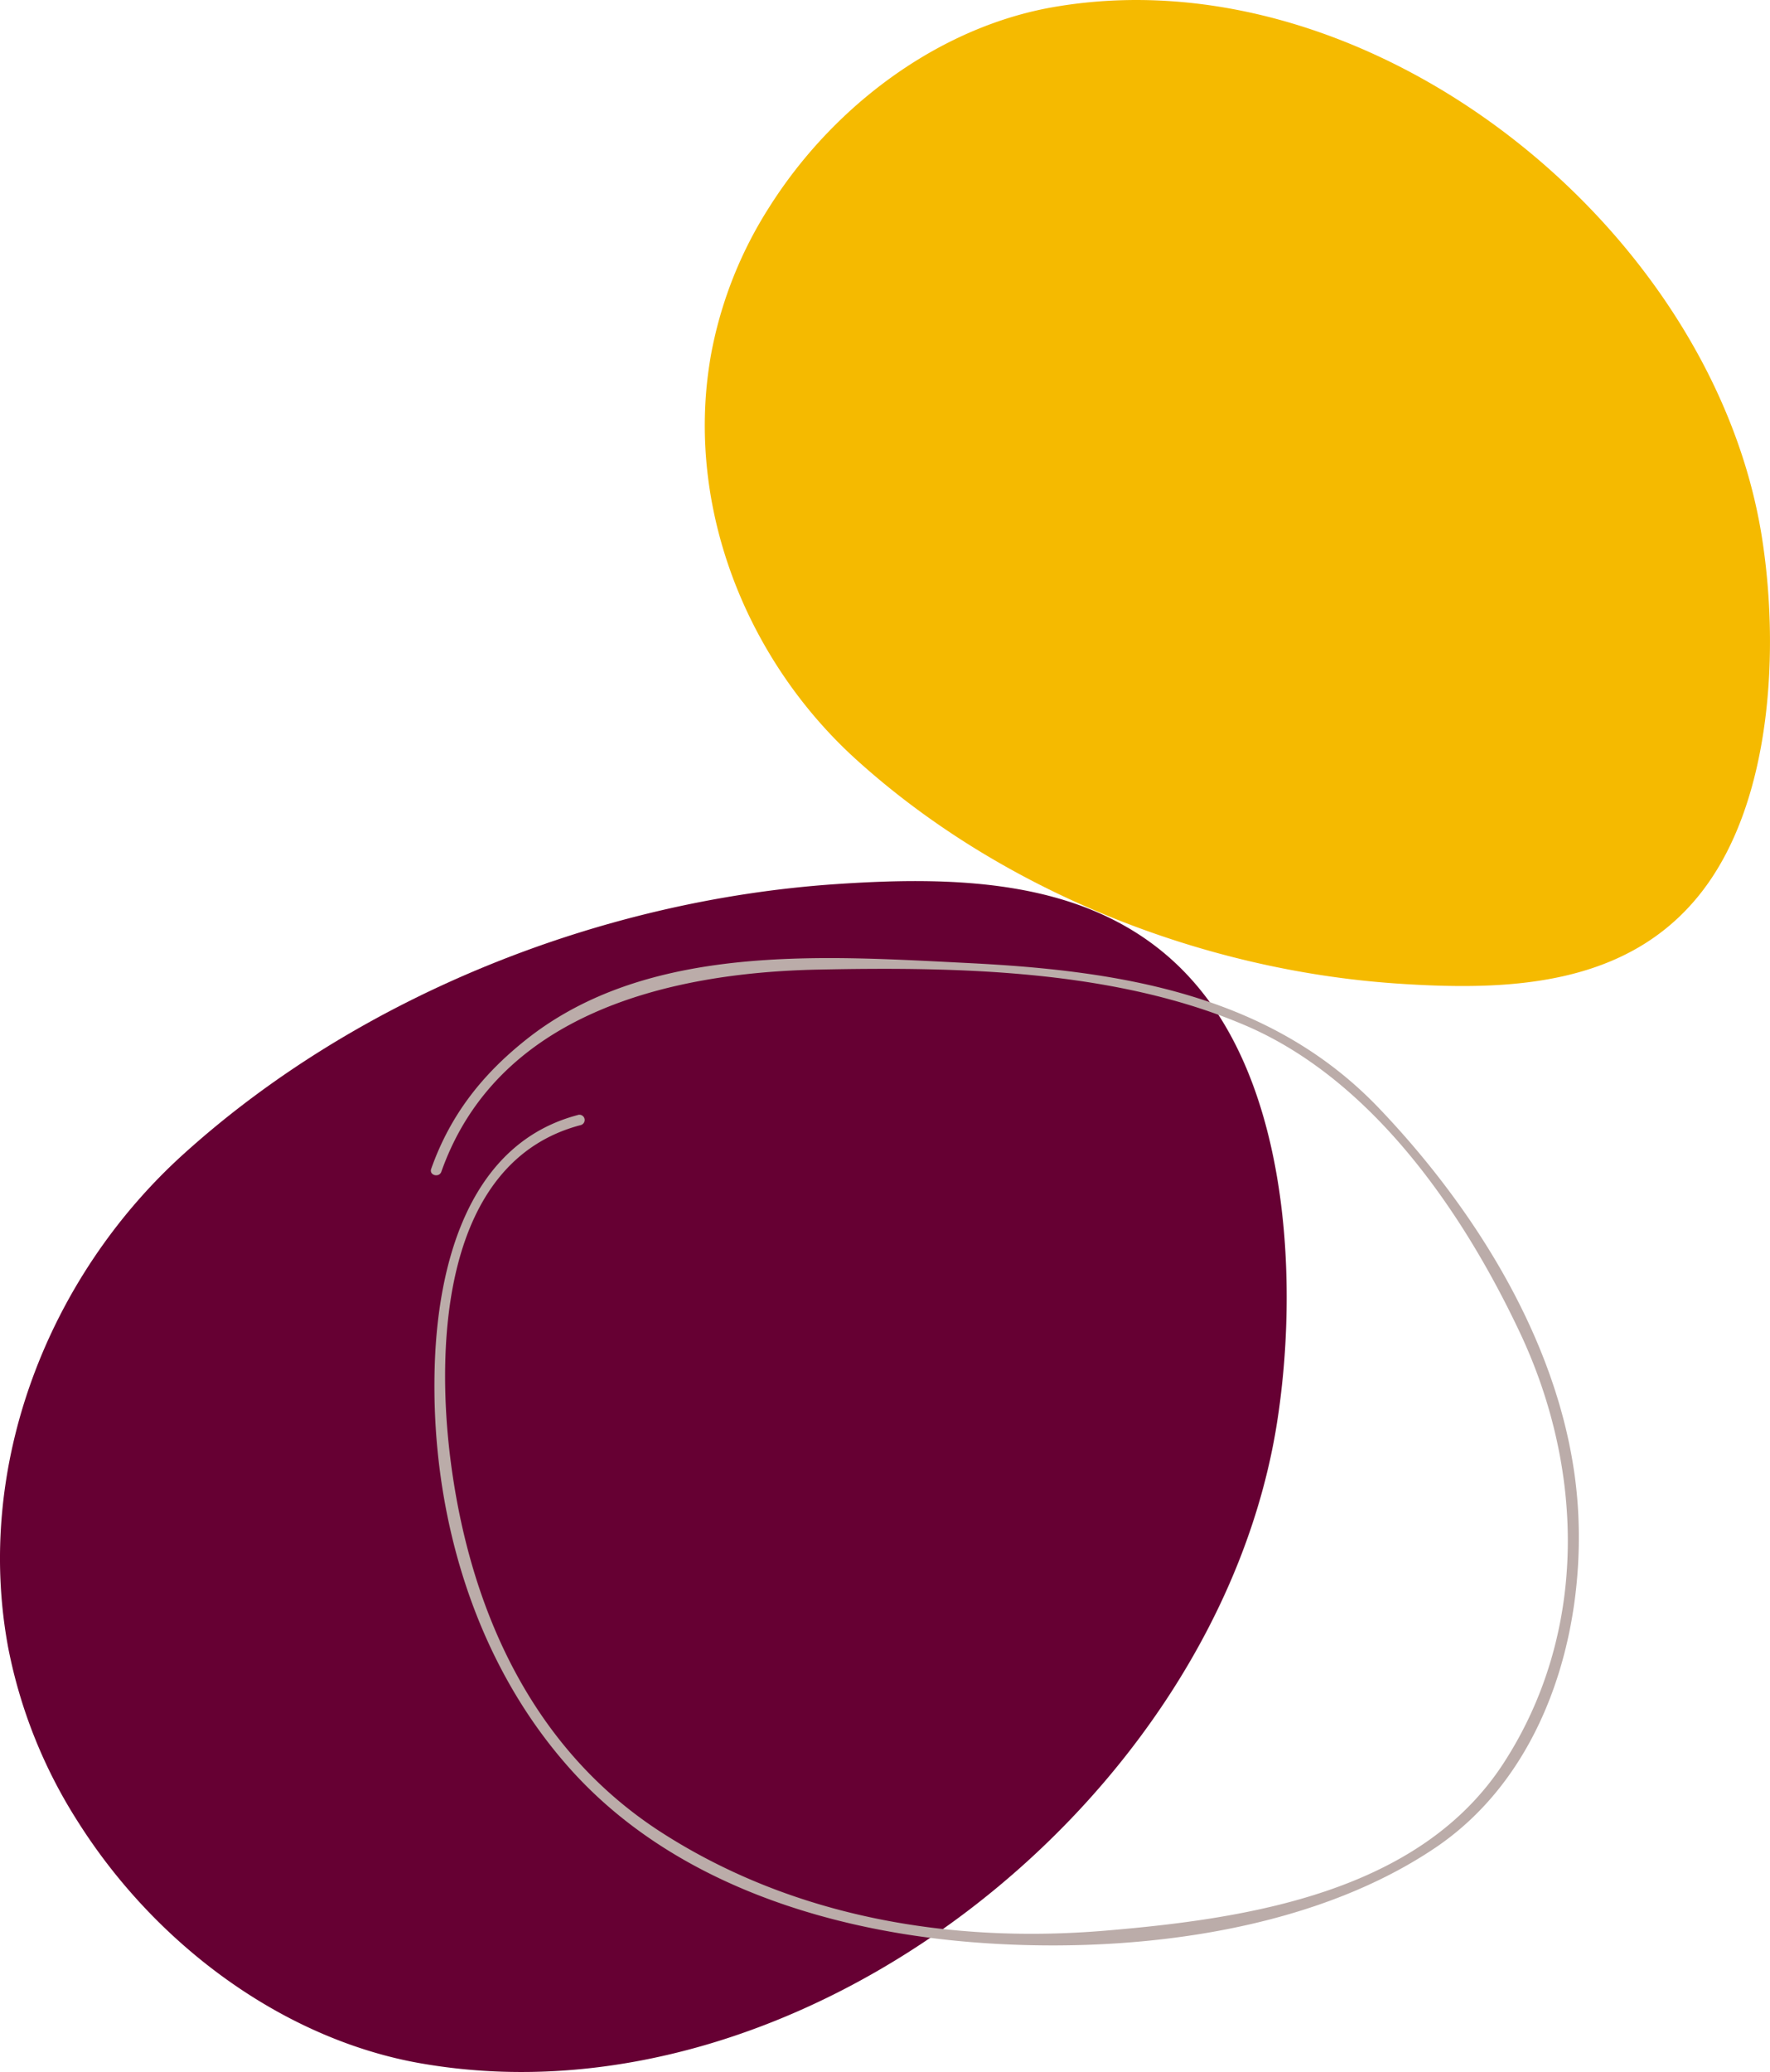<svg xmlns="http://www.w3.org/2000/svg" width="488.25" height="571.44"><g id="Calque_2" data-name="Calque 2"><g id="Calque_1-2" data-name="Calque 1"><path id="Ariane_conseil-100" data-name="Ariane conseil-100" d="M212.23 57.08c16.56-26.2 43.16-46.89 72.53-53.92l1.37-.32c1.36-.3 2.73-.58 4.11-.82 87.35-15.45 182 60.22 195.73 145.85 4.84 30.28 3.08 72.65-16.44 97.95-20.39 26.44-53.67 27.51-84.28 25.43-53.62-3.65-108.88-25.44-148.93-61.65-31-28-47.82-71.27-40-112.8a114 114 0 0115.91-39.72z" fill="#f5ba00"/><path id="Tracé_2517" data-name="Tracé 2517" d="M21.54 502.5c20 31.64 52.12 56.63 87.6 65.13l1.65.38c1.65.37 3.3.7 5 1 105.5 18.66 219.85-72.74 236.4-176.17 5.84-36.56 3.71-87.74-19.86-118.3-24.62-31.92-64.82-33.22-101.79-30.7-64.79 4.41-131.54 30.72-179.91 74.45-37.44 33.85-57.74 86.09-48.35 136.24a137.91 137.91 0 0019.26 47.97z" fill="#603"/><path id="Tracé_3258" data-name="Tracé 3258" d="M159.43 307.51c-30.4 7.95-38.7 41.63-39.52 69.39-1.16 39.59 10.5 80.67 37 110.54 27.65 31.23 70.07 44.77 110.38 48.14 41.92 3.5 93.23-2 128.8-26.09 29.7-20.13 41.12-58.52 39.23-92.73-2.31-41.78-26.76-81.67-55-111.2-30-31.37-71.37-37.84-112.76-39.93-40.17-2-88.72-5.7-122.39 21.06-12.23 9.71-21 20.9-26.23 35.68-.63 1.77 2.19 2.53 2.81.77 15.41-43.54 62.57-54.88 103.9-55.73 38.76-.8 81.79 0 117.86 15.39 35.09 15 60.07 51.46 75.78 84.79 17.9 38 18.7 82.9-4.54 118.69s-70.83 42.9-109.79 46.18c-42.67 3.59-85.87-3.63-122.24-26.92-35.85-22.93-53.12-61.62-58.4-102.54-4.11-31.86-2.41-82.7 35.89-92.71a1.45 1.45 0 00-.77-2.8" fill="#bbaca9"/></g></g></svg>
